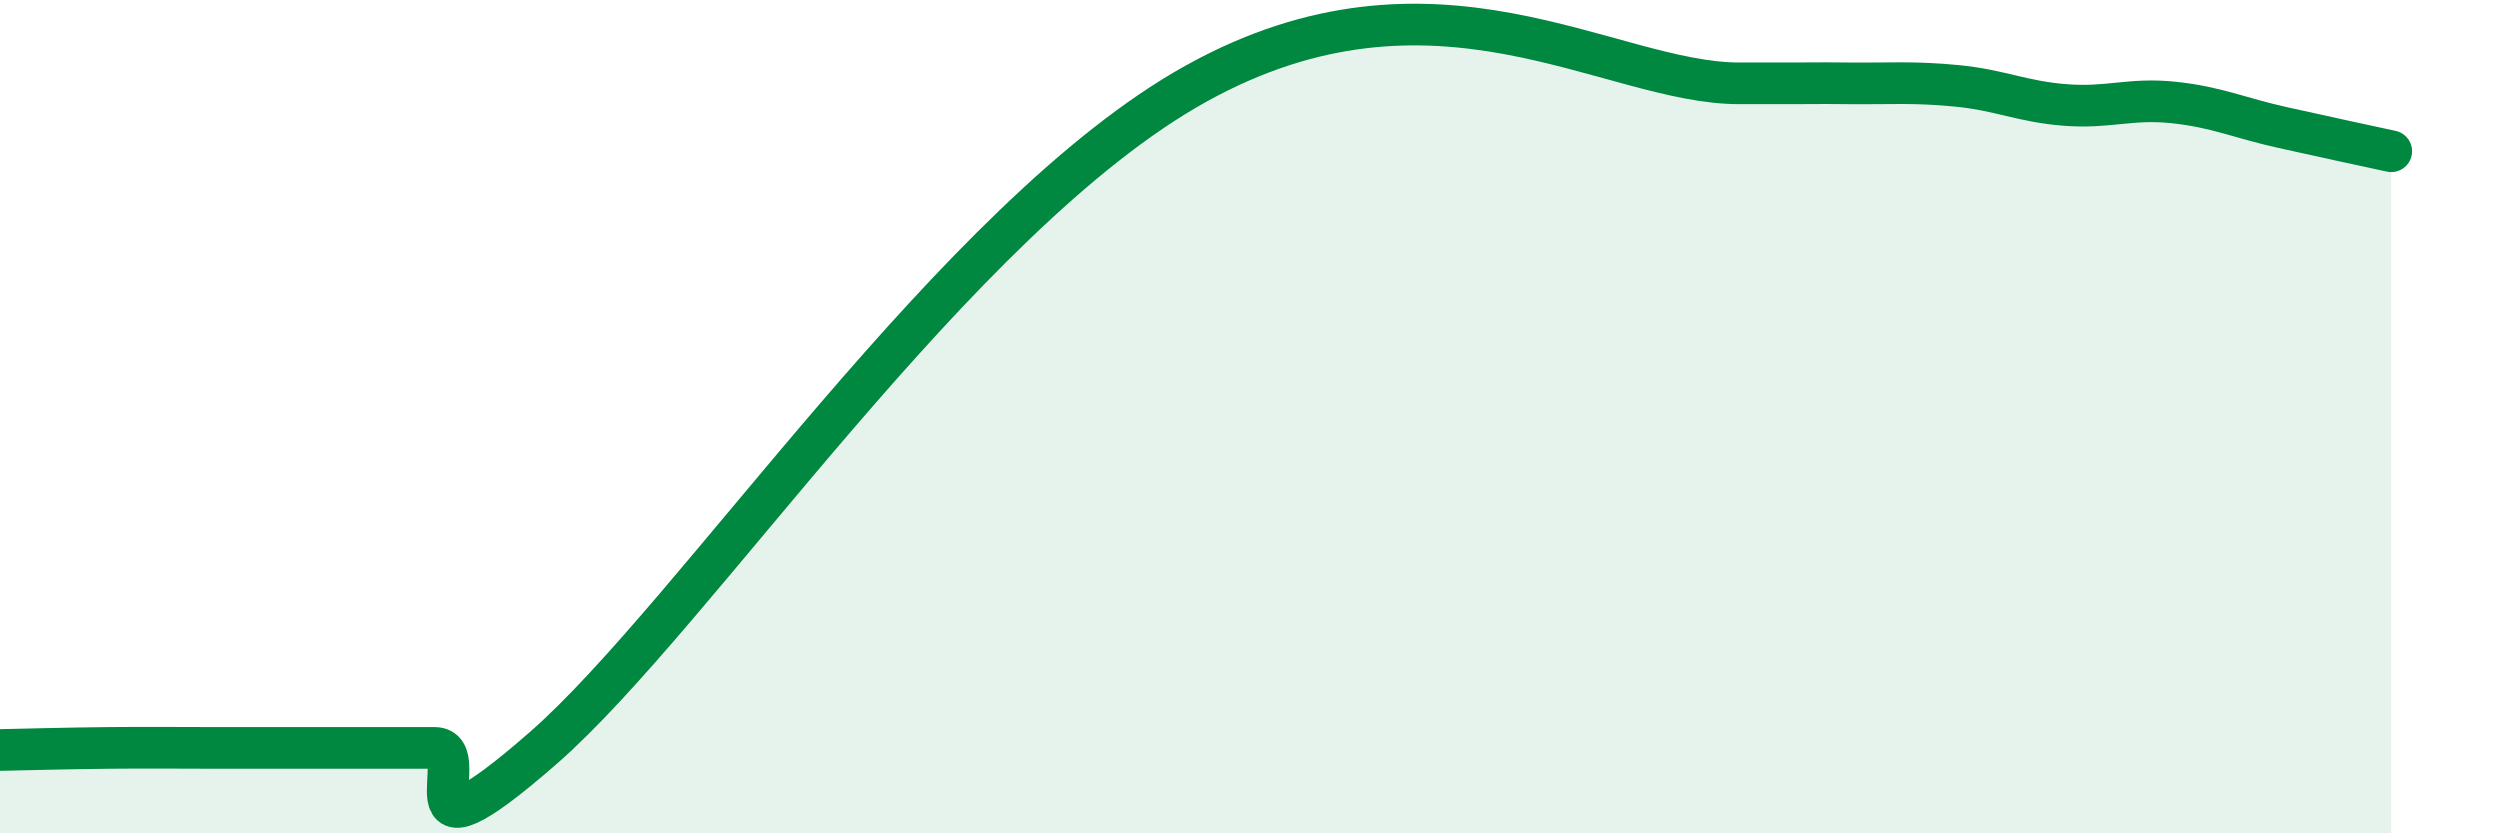 
    <svg width="60" height="20" viewBox="0 0 60 20" xmlns="http://www.w3.org/2000/svg">
      <path
        d="M 0,18 C 0.52,17.99 1.57,17.96 2.61,17.95 C 3.65,17.94 4.18,17.95 5.22,17.95 C 6.26,17.95 6.79,17.95 7.83,17.95 C 8.87,17.95 9.39,17.95 10.43,17.95 C 11.47,17.95 9.39,21.14 13.04,17.95 C 16.69,14.76 22.96,5.2 28.7,2.01 C 34.44,-1.18 38.61,2 41.74,2 C 44.87,2 43.31,1.99 44.35,2 C 45.39,2.01 45.92,1.96 46.96,2.06 C 48,2.16 48.53,2.44 49.57,2.52 C 50.61,2.6 51.13,2.35 52.17,2.46 C 53.21,2.57 53.74,2.83 54.78,3.06 C 55.82,3.29 56.87,3.52 57.39,3.63L57.39 20L0 20Z"
        fill="#008740"
        opacity="0.1"
        stroke-linecap="round"
        stroke-linejoin="round"
      />
      <path
        d="M 0,18 C 0.52,17.99 1.57,17.96 2.61,17.95 C 3.65,17.94 4.18,17.95 5.22,17.95 C 6.26,17.95 6.79,17.95 7.83,17.95 C 8.87,17.95 9.39,17.95 10.43,17.95 C 11.47,17.95 9.39,21.14 13.04,17.95 C 16.69,14.76 22.96,5.2 28.7,2.01 C 34.44,-1.18 38.61,2 41.74,2 C 44.87,2 43.31,1.99 44.35,2 C 45.39,2.01 45.92,1.96 46.96,2.06 C 48,2.16 48.53,2.44 49.57,2.52 C 50.61,2.6 51.13,2.35 52.17,2.46 C 53.21,2.57 53.74,2.83 54.78,3.06 C 55.82,3.29 56.87,3.52 57.39,3.63"
        stroke="#008740"
        stroke-width="1"
        fill="none"
        stroke-linecap="round"
        stroke-linejoin="round"
      />
    </svg>
  